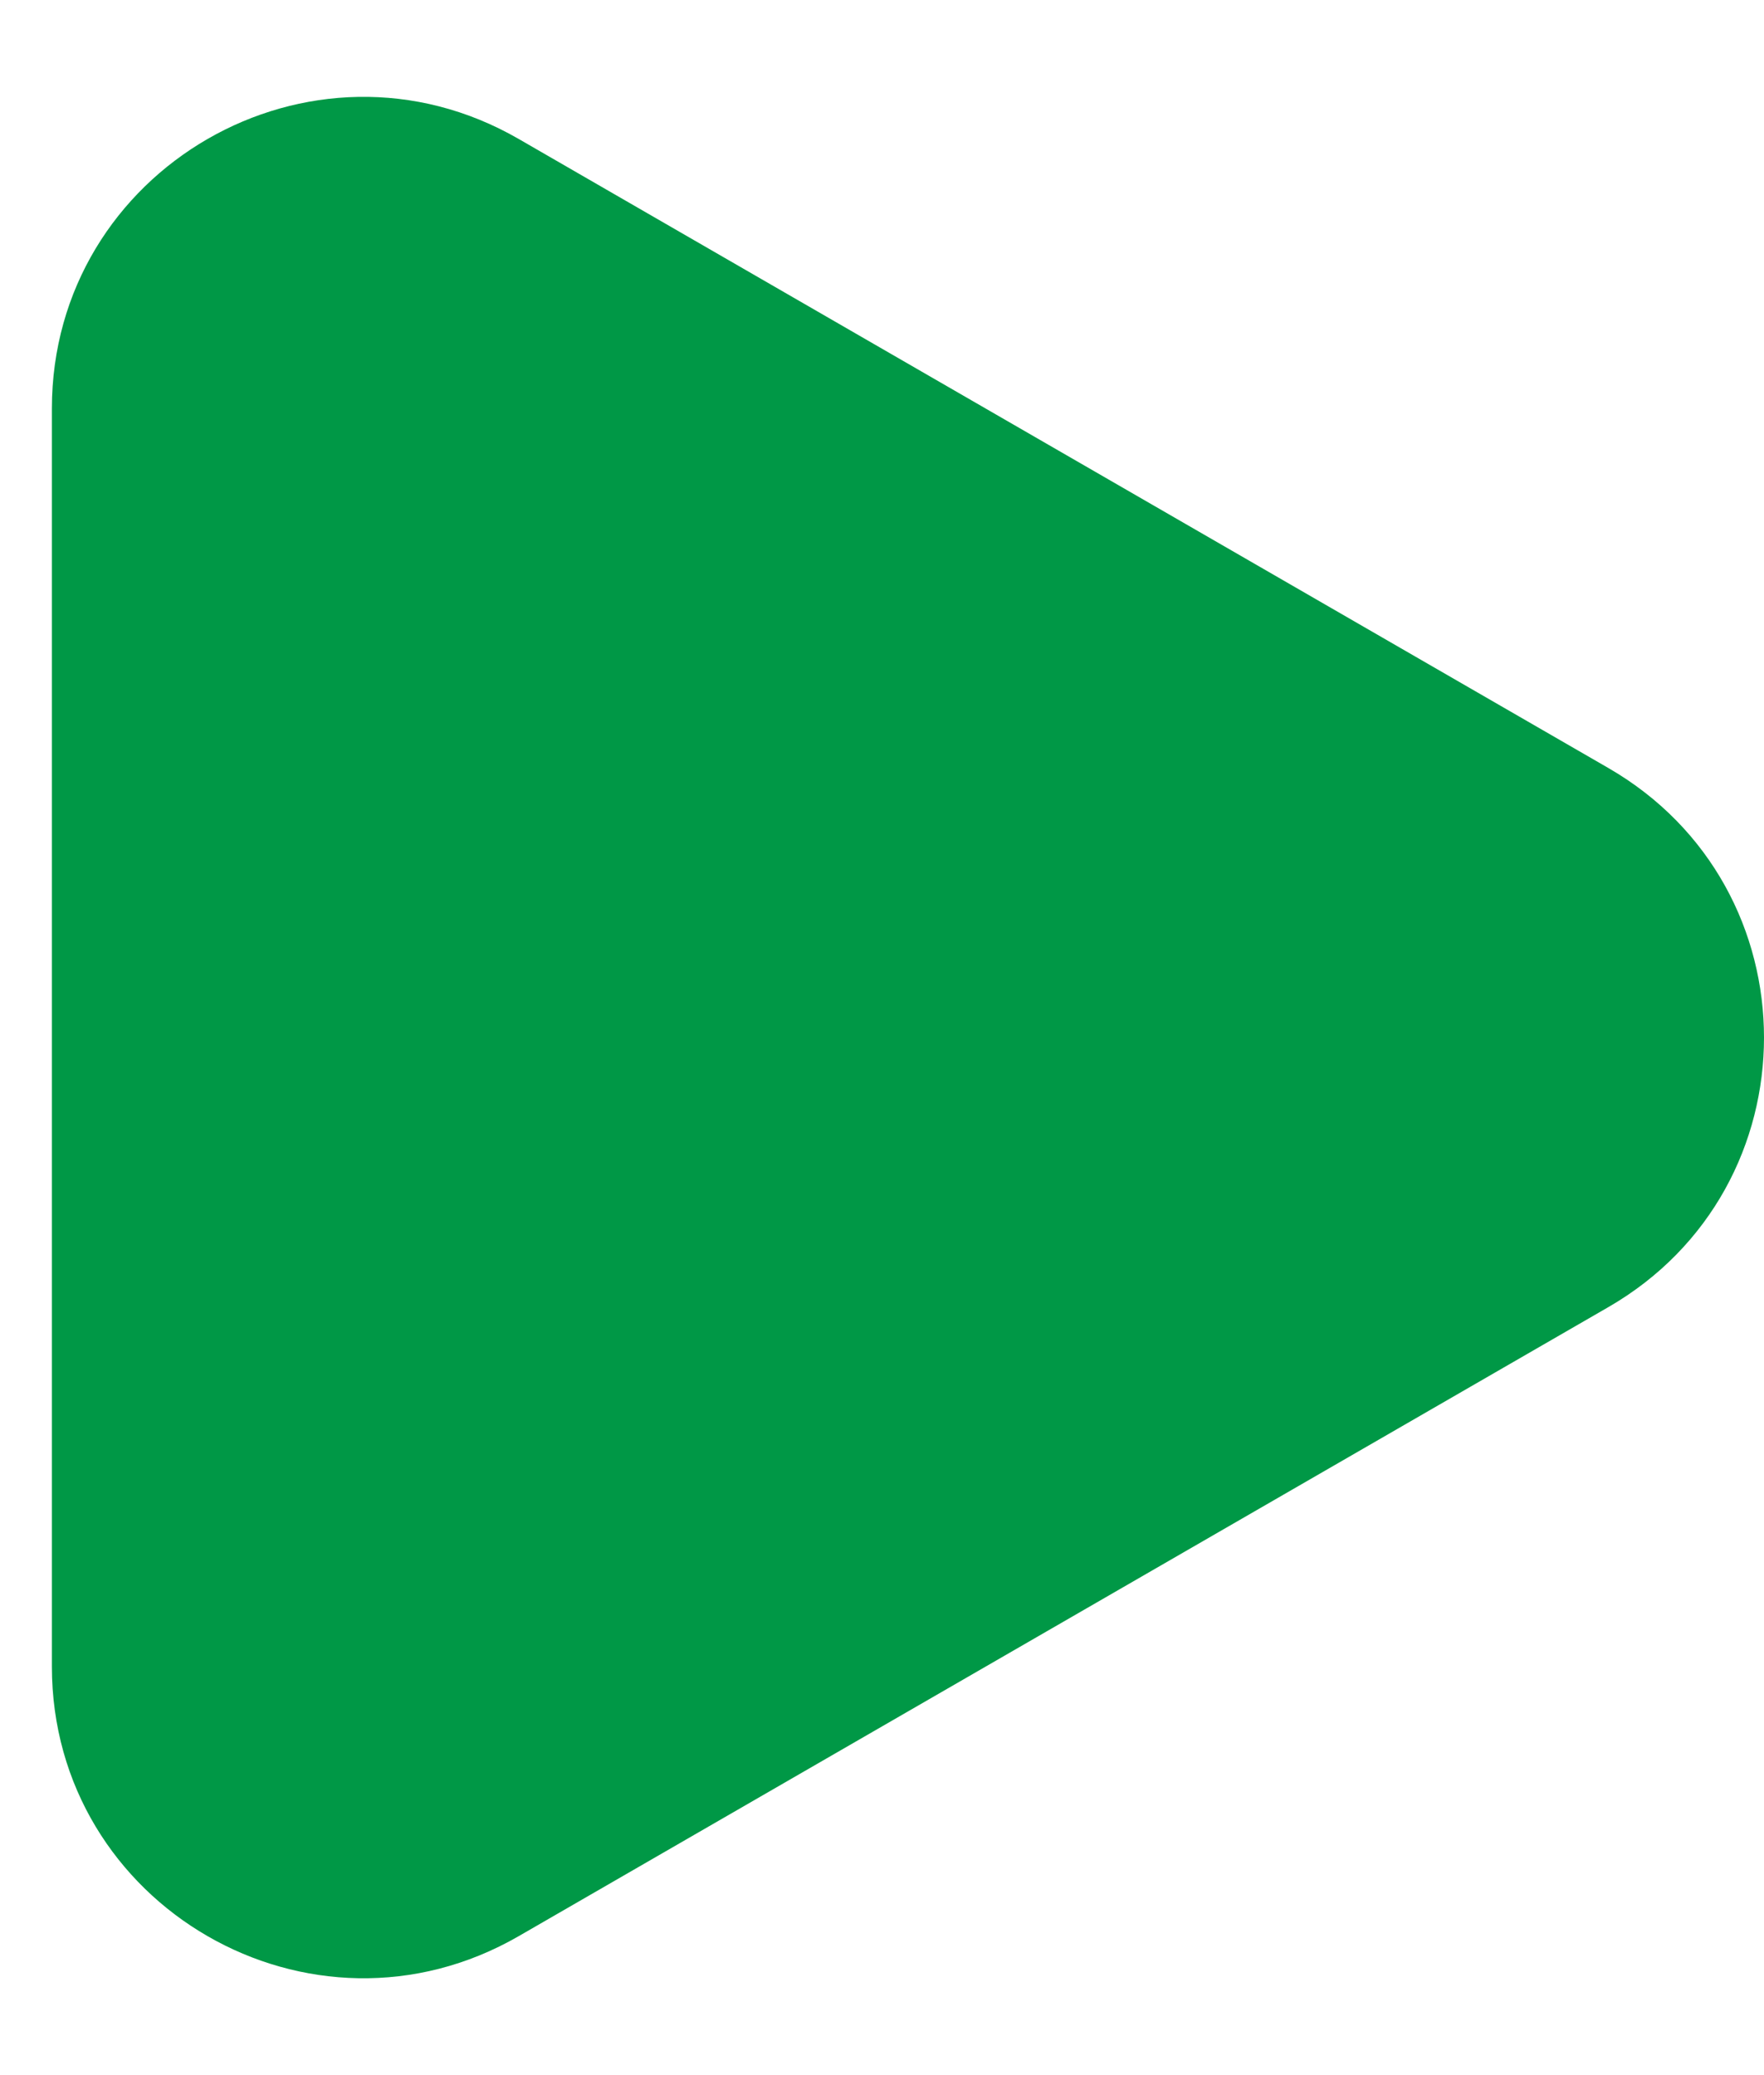 <?xml version="1.0" encoding="UTF-8"?> <svg xmlns="http://www.w3.org/2000/svg" width="17" height="20" viewBox="0 0 17 20" fill="none"><path d="M15.5 7.402C17.5 8.557 17.5 11.443 15.5 12.598L5 18.66C3 19.815 0.5 18.372 0.5 16.062V3.938C0.5 1.628 3 0.185 5 1.34L15.5 7.402Z" fill="#009846"></path></svg> 